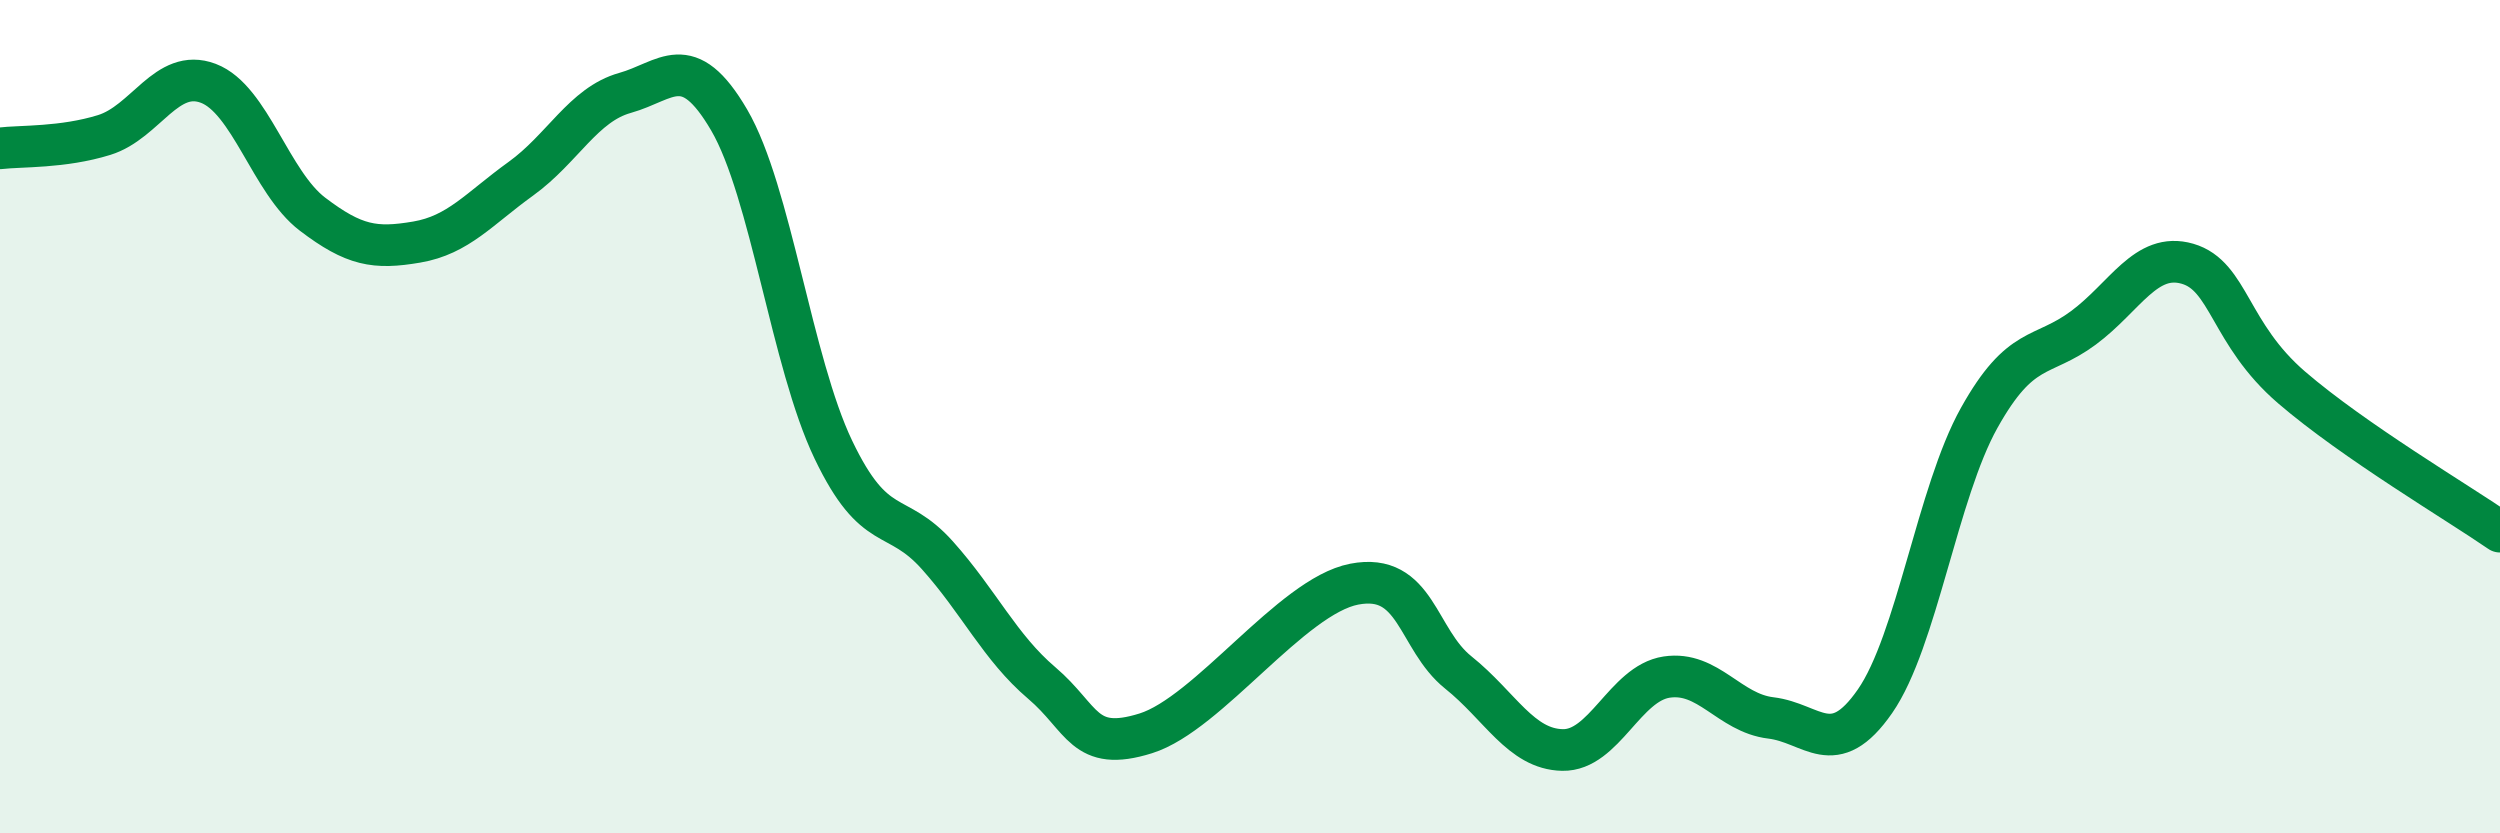 
    <svg width="60" height="20" viewBox="0 0 60 20" xmlns="http://www.w3.org/2000/svg">
      <path
        d="M 0,3.56 C 0.5,3.5 1.5,3.55 2.5,3.24 C 3.5,2.93 4,1.62 5,2 C 6,2.38 6.5,4.38 7.5,5.14 C 8.5,5.9 9,5.98 10,5.81 C 11,5.64 11.5,5.01 12.5,4.29 C 13.5,3.57 14,2.51 15,2.23 C 16,1.95 16.5,1.17 17.5,2.88 C 18.5,4.59 19,8.7 20,10.79 C 21,12.88 21.5,12.21 22.5,13.33 C 23.5,14.45 24,15.54 25,16.39 C 26,17.24 26,18.07 27.5,17.6 C 29,17.13 31,14.31 32.5,14.02 C 34,13.73 34,15.34 35,16.14 C 36,16.94 36.5,17.98 37.5,18 C 38.5,18.02 39,16.4 40,16.25 C 41,16.1 41.5,17.11 42.5,17.23 C 43.5,17.35 44,18.27 45,16.83 C 46,15.39 46.5,11.82 47.5,10.03 C 48.5,8.24 49,8.61 50,7.87 C 51,7.13 51.5,6.04 52.5,6.33 C 53.5,6.62 53.5,8.01 55,9.3 C 56.5,10.59 59,12.07 60,12.76L60 20L0 20Z"
        fill="#008740"
        opacity="0.1"
        stroke-linecap="round"
        stroke-linejoin="round"
      />
      <path
        d="M 0,3.56 C 0.5,3.5 1.5,3.55 2.5,3.24 C 3.5,2.93 4,1.62 5,2 C 6,2.38 6.5,4.38 7.5,5.14 C 8.5,5.9 9,5.98 10,5.81 C 11,5.64 11.5,5.01 12.5,4.29 C 13.5,3.57 14,2.51 15,2.23 C 16,1.95 16.5,1.17 17.5,2.88 C 18.5,4.59 19,8.7 20,10.79 C 21,12.88 21.5,12.21 22.5,13.33 C 23.5,14.45 24,15.54 25,16.39 C 26,17.24 26,18.07 27.5,17.6 C 29,17.13 31,14.31 32.5,14.02 C 34,13.73 34,15.34 35,16.14 C 36,16.94 36.5,17.98 37.5,18 C 38.5,18.02 39,16.4 40,16.25 C 41,16.1 41.5,17.11 42.5,17.23 C 43.5,17.35 44,18.27 45,16.83 C 46,15.39 46.5,11.82 47.5,10.03 C 48.5,8.24 49,8.61 50,7.87 C 51,7.13 51.5,6.04 52.5,6.33 C 53.5,6.62 53.5,8.01 55,9.3 C 56.5,10.59 59,12.07 60,12.76"
        stroke="#008740"
        stroke-width="1"
        fill="none"
        stroke-linecap="round"
        stroke-linejoin="round"
      />
    </svg>
  